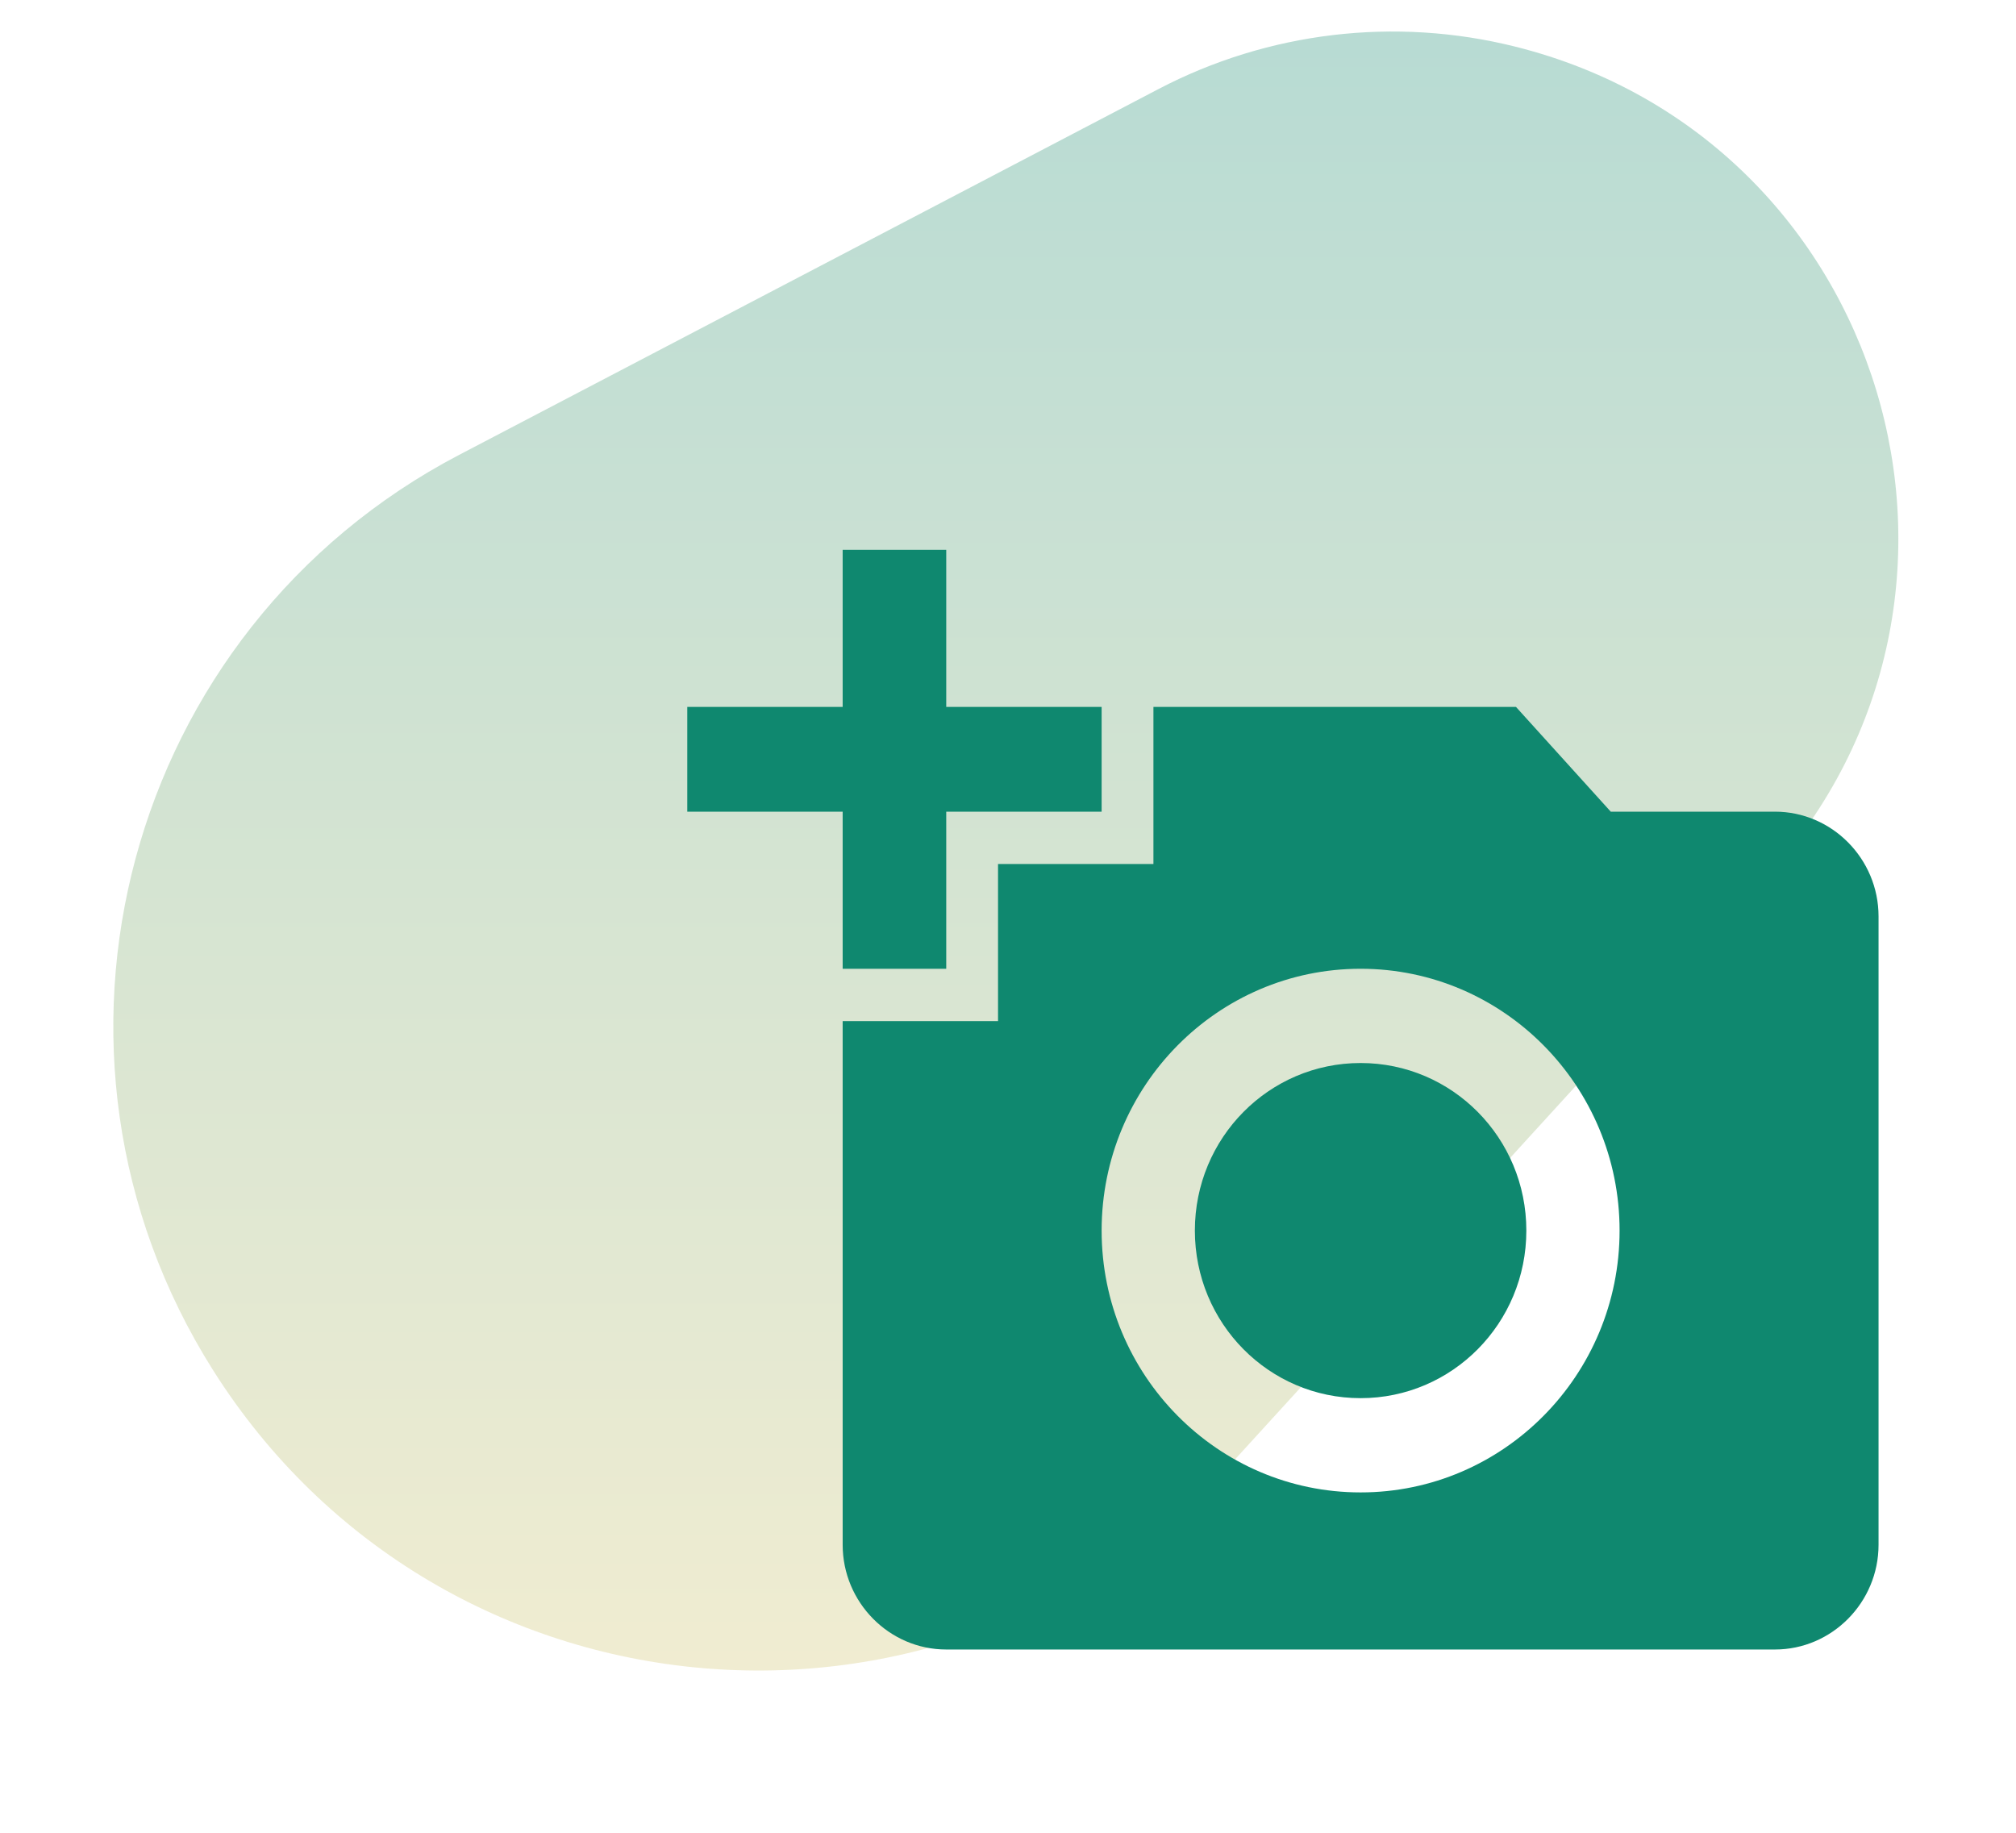 <svg width="88" height="80" viewBox="0 0 88 80" fill="none" xmlns="http://www.w3.org/2000/svg">
<path d="M20.046 19.853L50.565 3.889C55.354 1.384 60.897 0.724 66.14 2.035C82.34 6.085 88.341 25.969 77.085 38.305L53.868 63.747C41.352 77.464 19.215 75.506 9.299 59.806C0.52 45.907 5.478 27.473 20.046 19.853Z" fill="url(#paint0_linear_3563_62299)" fill-opacity="0.3"/>
<path d="M36.783 30.857V24H41.304V30.857H48.087V35.429H41.304V42.286H36.783V35.429H30V30.857H36.783ZM43.565 44.571V37.714H50.348V30.857H66.174L70.311 35.429H77.478C79.965 35.429 82 37.486 82 40V67.429C82 69.943 79.965 72 77.478 72H41.304C38.817 72 36.783 69.943 36.783 67.429V44.571H43.565ZM59.391 65.143C65.631 65.143 70.696 60.023 70.696 53.714C70.696 47.406 65.631 42.286 59.391 42.286C53.151 42.286 48.087 47.406 48.087 53.714C48.087 60.023 53.151 65.143 59.391 65.143ZM52.157 53.714C52.157 57.76 55.39 61.029 59.391 61.029C63.393 61.029 66.626 57.76 66.626 53.714C66.626 49.669 63.393 46.4 59.391 46.4C55.39 46.4 52.157 49.669 52.157 53.714Z" fill="#0F886F"/>
<defs>
<linearGradient id="paint0_linear_3563_62299" x1="47.5" y1="0" x2="47.5" y2="91" gradientUnits="userSpaceOnUse">
<stop stop-color="#0F886F"/>
<stop offset="1" stop-color="#FFD166"/>
</linearGradient>
</defs>
</svg>
